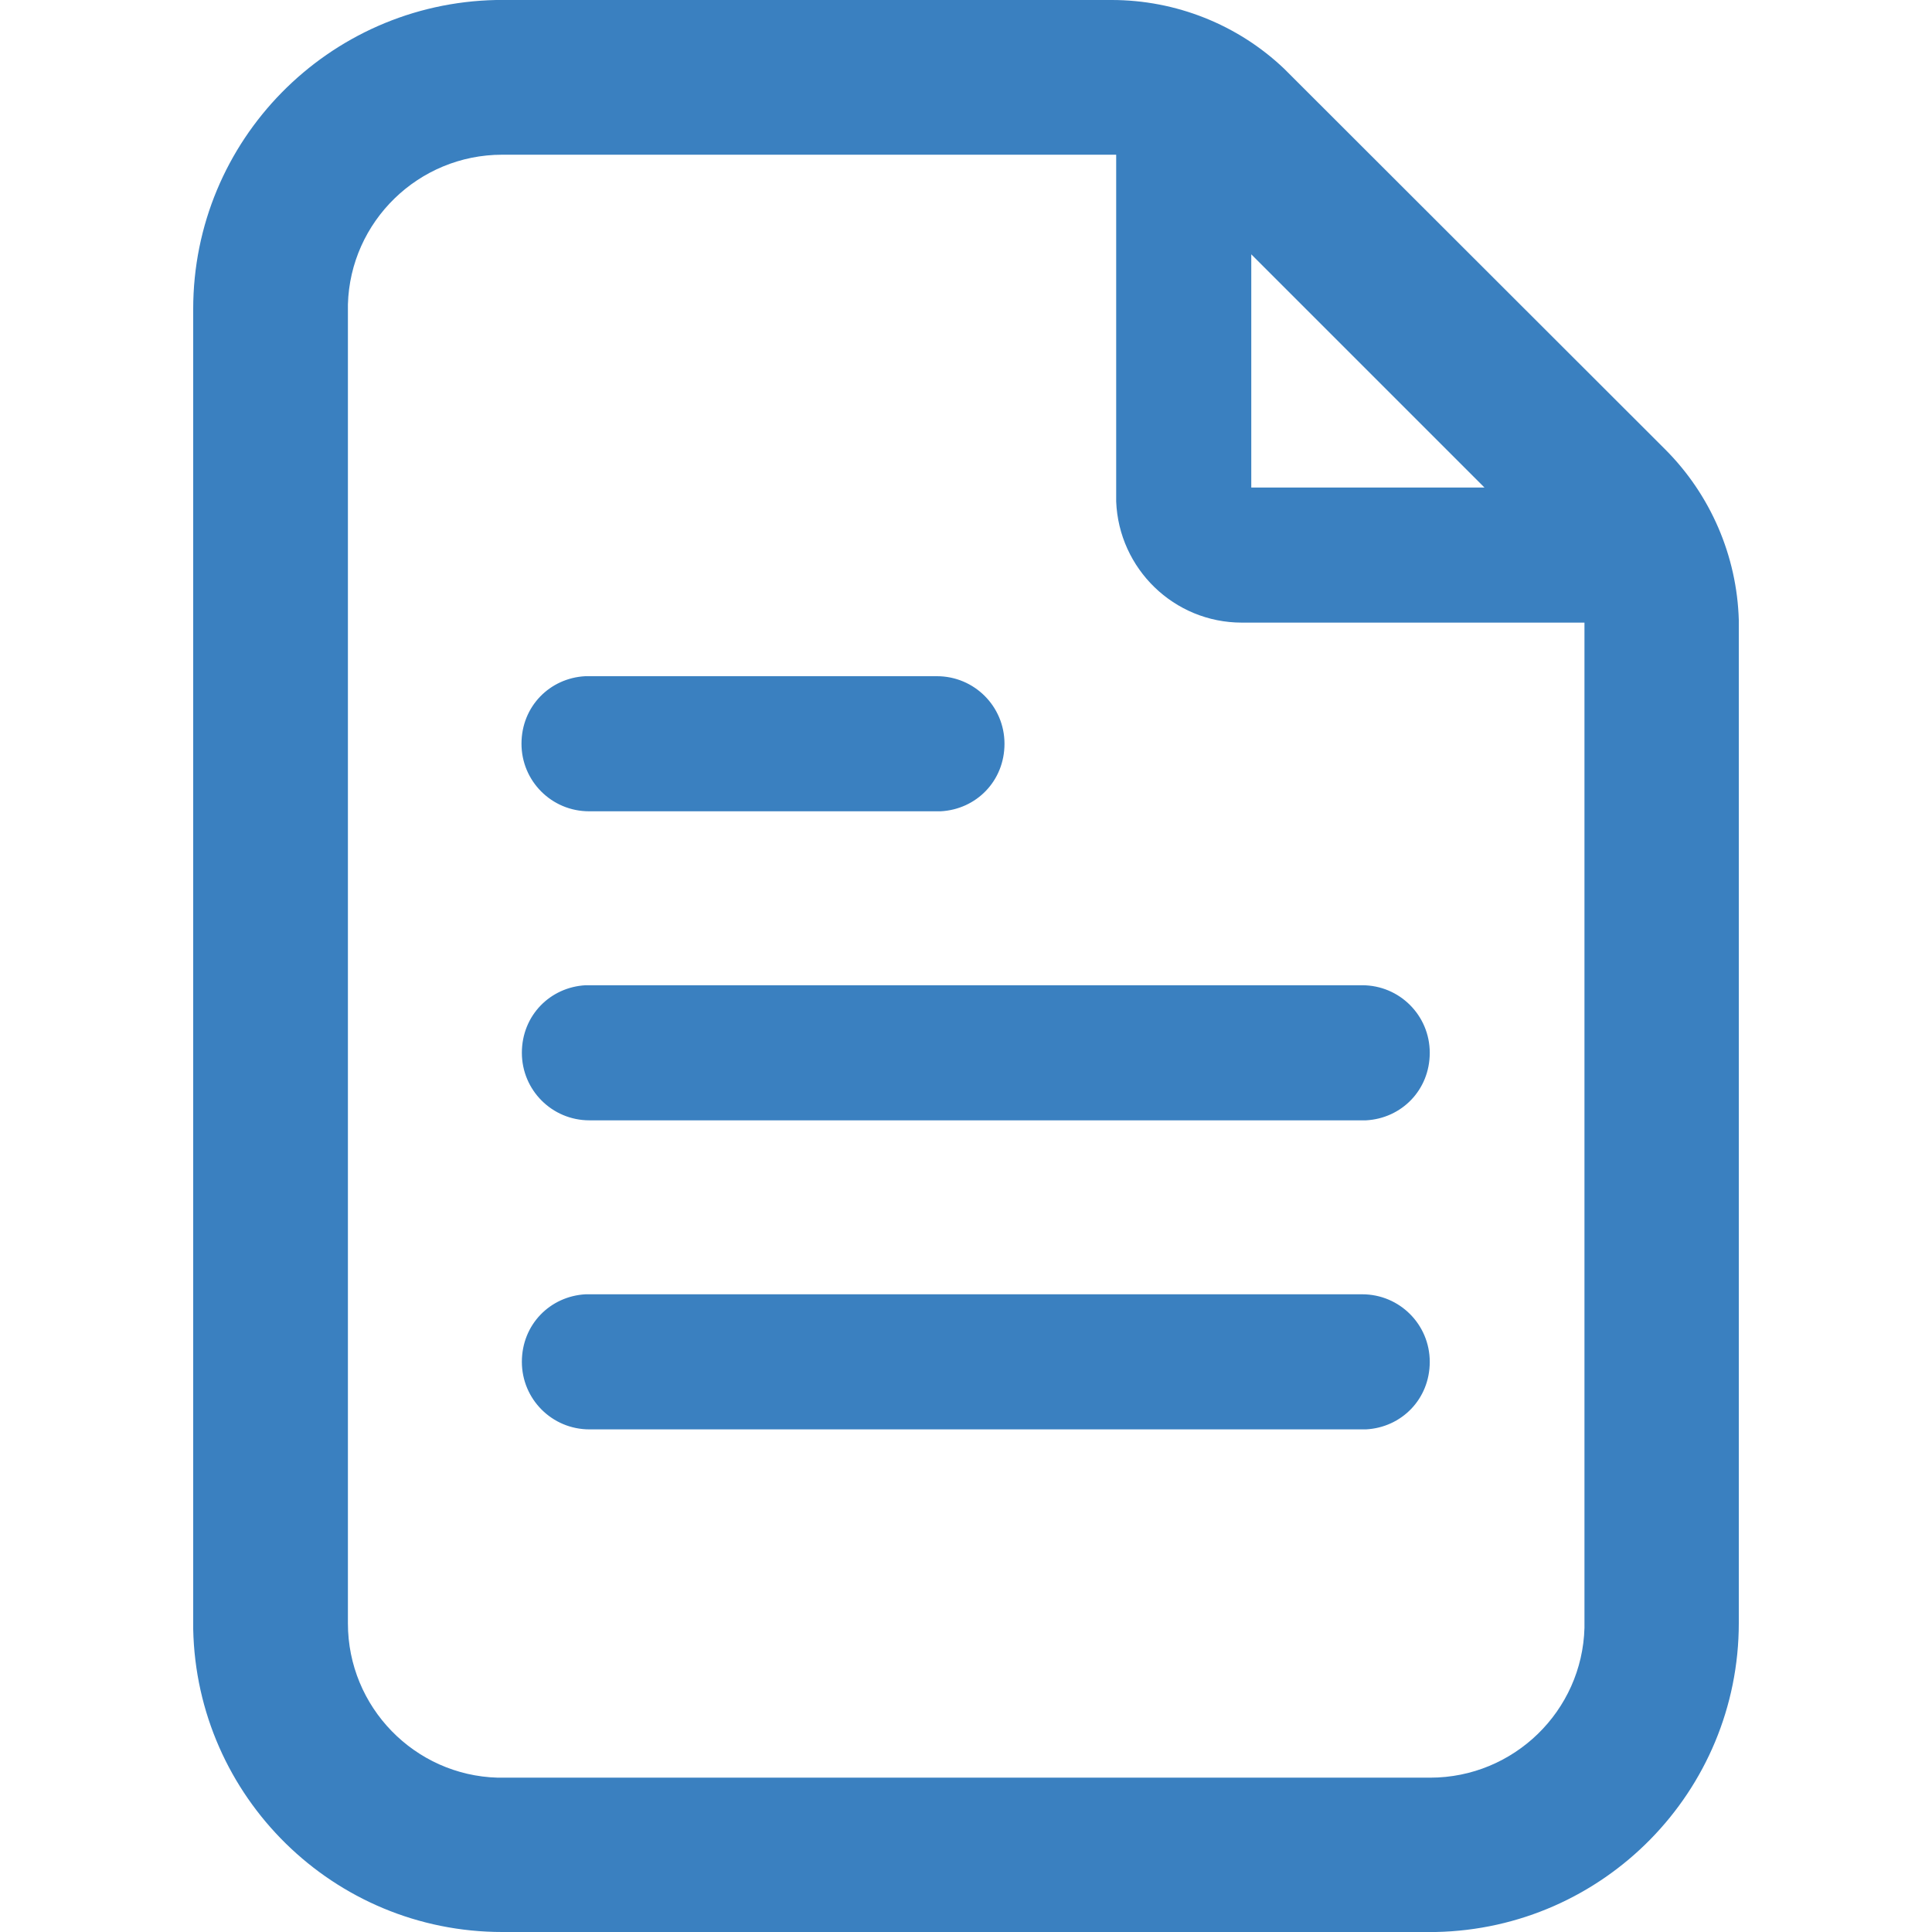 <?xml version="1.0" encoding="UTF-8"?>
<svg id="Capa_1" xmlns="http://www.w3.org/2000/svg" version="1.1" viewBox="0 0 512 512">
  <!-- Generator: Adobe Illustrator 29.3.1, SVG Export Plug-In . SVG Version: 2.1.0 Build 151)  -->
  <defs>
    <style>
      .st0 {
        fill: #3a80c0;
      }
    </style>
  </defs>
  <g id="Export-_x28_Final---R1_x29_">
    <g id="file">
      <path id="body" class="st0" d="M294.6,0c17,0,33.4,6.5,45.7,18.2l101,100.9c12,12,19,28.2,19.5,45.2v265.8c0,44.7-35.8,81-80.3,81.9h-247.4c-44.7,0-81-35.8-81.9-80.3V81.9C51.2,37.2,87,.9,131.5,0h163.1ZM294.6,41h-161.5c-22.2,0-40.3,17.7-40.9,39.7v1.3s0,348.2,0,348.2c0,22.2,17.7,40.3,39.7,40.9h1.3s245.8,0,245.8,0c22.2,0,40.3-17.7,40.9-39.7v-1.3s0-263.9,0-263.9v-1.2s-90.8,0-90.8,0c-18,0-32.6-14.3-33.3-32.1v-1.2s0-90.7,0-90.7h-1.2ZM331.6,67.4v61.8h61.8l-61.8-61.8Z"/>
      <g id="text">
        <path id="text-middle" class="st0" d="M361,261.1c9.9,0,17.9,8,17.9,17.9s-7.5,17.4-16.9,17.9h-1s-204.8,0-204.8,0c-9.9,0-17.9-8-17.9-17.9s7.5-17.4,16.9-17.9h1s204.8,0,204.8,0Z"/>
        <path id="text-top" class="st0" d="M248.3,179.2c9.9,0,17.9,8,17.9,17.9s-7.5,17.4-16.9,17.9h-1s-92.2,0-92.2,0c-9.9,0-17.9-8-17.9-17.9s7.5-17.4,16.9-17.9h1s92.2,0,92.2,0Z"/>
        <path id="text-bottom" class="st0" d="M361,343c9.9,0,17.9,8,17.9,17.9s-7.5,17.4-16.9,17.9h-1s-204.8,0-204.8,0c-9.9,0-17.9-8-17.9-17.9s7.5-17.4,16.9-17.9h1s204.8,0,204.8,0Z"/>
      </g>
    </g>
  </g>
</svg>